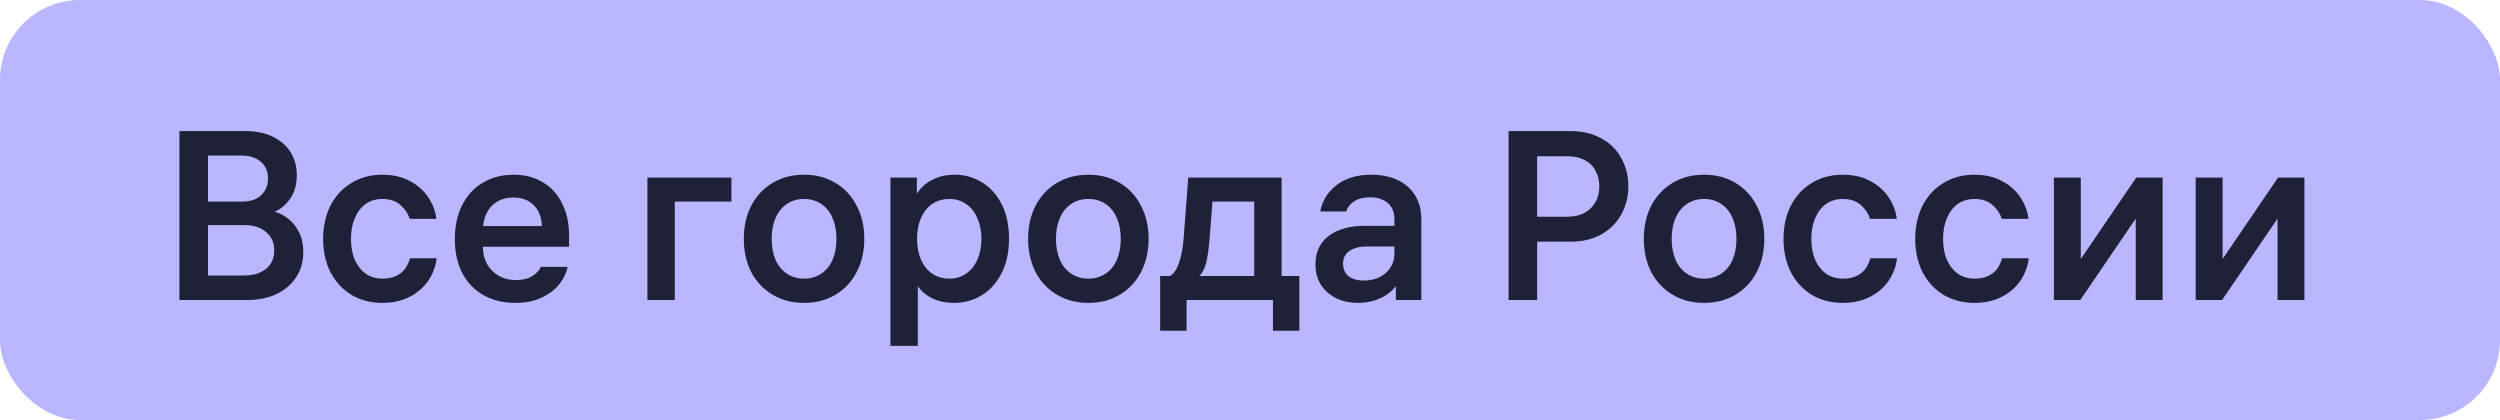<?xml version="1.0" encoding="UTF-8"?> <svg xmlns="http://www.w3.org/2000/svg" width="125" height="21" viewBox="0 0 125 21" fill="none"><rect width="125" height="21" rx="4" fill="#B8B7FF"></rect><path d="M8.972 15V6.552H12.236C12.788 6.552 13.26 6.648 13.652 6.84C14.044 7.032 14.34 7.296 14.54 7.632C14.74 7.96 14.84 8.332 14.84 8.748C14.84 9.22 14.732 9.612 14.516 9.924C14.3 10.236 14.04 10.456 13.736 10.584C13.968 10.648 14.192 10.764 14.408 10.932C14.624 11.1 14.804 11.324 14.948 11.604C15.092 11.884 15.164 12.216 15.164 12.6C15.164 13.072 15.048 13.488 14.816 13.848C14.584 14.208 14.256 14.492 13.832 14.7C13.408 14.9 12.912 15 12.344 15H8.972ZM10.4 14.208L9.944 13.776H12.188C12.652 13.776 13.02 13.668 13.292 13.452C13.572 13.228 13.712 12.916 13.712 12.516C13.712 12.132 13.576 11.828 13.304 11.604C13.04 11.372 12.684 11.256 12.236 11.256H10.112V10.08H12.092C12.516 10.08 12.84 9.972 13.064 9.756C13.288 9.54 13.4 9.264 13.4 8.928C13.4 8.568 13.28 8.288 13.04 8.088C12.8 7.88 12.464 7.776 12.032 7.776H9.944L10.4 7.344V14.208ZM19.132 13.932C19.404 13.932 19.636 13.884 19.828 13.788C20.02 13.692 20.168 13.568 20.272 13.416C20.376 13.256 20.452 13.088 20.5 12.912H21.832C21.784 13.32 21.644 13.696 21.412 14.04C21.18 14.376 20.868 14.644 20.476 14.844C20.084 15.044 19.632 15.144 19.12 15.144C18.536 15.144 18.016 15.008 17.56 14.736C17.112 14.456 16.764 14.076 16.516 13.596C16.276 13.108 16.156 12.556 16.156 11.94C16.156 11.332 16.276 10.784 16.516 10.296C16.764 9.808 17.112 9.428 17.56 9.156C18.008 8.876 18.528 8.736 19.12 8.736C19.648 8.736 20.104 8.84 20.488 9.048C20.88 9.256 21.188 9.528 21.412 9.864C21.636 10.2 21.772 10.56 21.82 10.944H20.488C20.4 10.672 20.244 10.44 20.02 10.248C19.796 10.048 19.496 9.948 19.12 9.948C18.8 9.948 18.52 10.032 18.28 10.2C18.048 10.368 17.868 10.604 17.74 10.908C17.612 11.204 17.548 11.548 17.548 11.94C17.548 12.34 17.612 12.692 17.74 12.996C17.876 13.292 18.06 13.524 18.292 13.692C18.532 13.852 18.812 13.932 19.132 13.932ZM23.486 12.336V11.304H27.254L27.098 11.52V11.412C27.098 10.932 26.97 10.556 26.714 10.284C26.458 10.012 26.11 9.876 25.67 9.876C25.366 9.876 25.102 9.94 24.878 10.068C24.654 10.196 24.478 10.38 24.35 10.62C24.222 10.86 24.154 11.14 24.146 11.46C24.146 11.612 24.146 11.764 24.146 11.916C24.146 12.068 24.146 12.216 24.146 12.36C24.146 12.672 24.214 12.952 24.35 13.2C24.494 13.448 24.69 13.644 24.938 13.788C25.186 13.932 25.47 14.004 25.79 14.004C26.126 14.004 26.402 13.936 26.618 13.8C26.842 13.656 26.982 13.504 27.038 13.344H28.382C28.326 13.632 28.194 13.912 27.986 14.184C27.778 14.456 27.486 14.684 27.11 14.868C26.734 15.052 26.286 15.144 25.766 15.144C25.166 15.144 24.638 15.016 24.182 14.76C23.726 14.504 23.37 14.136 23.114 13.656C22.866 13.168 22.742 12.6 22.742 11.952C22.742 11.304 22.866 10.736 23.114 10.248C23.362 9.76 23.706 9.388 24.146 9.132C24.594 8.868 25.106 8.736 25.682 8.736C26.234 8.736 26.718 8.86 27.134 9.108C27.558 9.356 27.882 9.712 28.106 10.176C28.338 10.632 28.454 11.164 28.454 11.772V12.336H23.486ZM33.295 10.08L33.739 9.624V15H32.371V8.88H36.571V10.08H33.295ZM40.203 8.736C40.795 8.736 41.319 8.872 41.775 9.144C42.231 9.416 42.583 9.796 42.831 10.284C43.087 10.764 43.215 11.316 43.215 11.94C43.215 12.564 43.087 13.12 42.831 13.608C42.583 14.088 42.231 14.464 41.775 14.736C41.319 15.008 40.795 15.144 40.203 15.144C39.611 15.144 39.087 15.008 38.631 14.736C38.175 14.464 37.819 14.088 37.563 13.608C37.315 13.12 37.191 12.564 37.191 11.94C37.191 11.316 37.315 10.764 37.563 10.284C37.819 9.796 38.175 9.416 38.631 9.144C39.087 8.872 39.611 8.736 40.203 8.736ZM40.203 13.932C40.531 13.932 40.819 13.848 41.067 13.68C41.315 13.512 41.503 13.28 41.631 12.984C41.759 12.68 41.823 12.332 41.823 11.94C41.823 11.548 41.759 11.204 41.631 10.908C41.503 10.604 41.315 10.368 41.067 10.2C40.819 10.032 40.531 9.948 40.203 9.948C39.875 9.948 39.587 10.032 39.339 10.2C39.091 10.368 38.903 10.604 38.775 10.908C38.647 11.204 38.583 11.548 38.583 11.94C38.583 12.332 38.647 12.68 38.775 12.984C38.903 13.28 39.091 13.512 39.339 13.68C39.587 13.848 39.875 13.932 40.203 13.932ZM47.739 8.736C48.227 8.736 48.675 8.86 49.083 9.108C49.499 9.356 49.831 9.72 50.079 10.2C50.327 10.68 50.451 11.26 50.451 11.94C50.451 12.612 50.323 13.192 50.067 13.68C49.819 14.16 49.487 14.524 49.071 14.772C48.655 15.02 48.199 15.144 47.703 15.144C47.319 15.144 46.979 15.08 46.683 14.952C46.387 14.816 46.155 14.644 45.987 14.436C45.819 14.228 45.723 14.02 45.699 13.812L45.891 13.848V17.292H44.523V8.88H45.843V10.32L45.639 10.188C45.687 9.956 45.795 9.732 45.963 9.516C46.131 9.292 46.367 9.108 46.671 8.964C46.975 8.812 47.331 8.736 47.739 8.736ZM47.475 13.932C47.787 13.932 48.063 13.848 48.303 13.68C48.551 13.512 48.739 13.28 48.867 12.984C49.003 12.68 49.071 12.332 49.071 11.94C49.071 11.548 49.003 11.204 48.867 10.908C48.739 10.604 48.551 10.368 48.303 10.2C48.063 10.032 47.787 9.948 47.475 9.948C47.155 9.948 46.871 10.028 46.623 10.188C46.383 10.348 46.195 10.58 46.059 10.884C45.923 11.18 45.855 11.524 45.855 11.916V11.964C45.855 12.356 45.923 12.704 46.059 13.008C46.195 13.304 46.383 13.532 46.623 13.692C46.871 13.852 47.155 13.932 47.475 13.932ZM54.418 8.736C55.01 8.736 55.534 8.872 55.99 9.144C56.446 9.416 56.798 9.796 57.046 10.284C57.302 10.764 57.43 11.316 57.43 11.94C57.43 12.564 57.302 13.12 57.046 13.608C56.798 14.088 56.446 14.464 55.99 14.736C55.534 15.008 55.01 15.144 54.418 15.144C53.826 15.144 53.302 15.008 52.846 14.736C52.39 14.464 52.034 14.088 51.778 13.608C51.53 13.12 51.406 12.564 51.406 11.94C51.406 11.316 51.53 10.764 51.778 10.284C52.034 9.796 52.39 9.416 52.846 9.144C53.302 8.872 53.826 8.736 54.418 8.736ZM54.418 13.932C54.746 13.932 55.034 13.848 55.282 13.68C55.53 13.512 55.718 13.28 55.846 12.984C55.974 12.68 56.038 12.332 56.038 11.94C56.038 11.548 55.974 11.204 55.846 10.908C55.718 10.604 55.53 10.368 55.282 10.2C55.034 10.032 54.746 9.948 54.418 9.948C54.09 9.948 53.802 10.032 53.554 10.2C53.306 10.368 53.118 10.604 52.99 10.908C52.862 11.204 52.798 11.548 52.798 11.94C52.798 12.332 52.862 12.68 52.99 12.984C53.118 13.28 53.306 13.512 53.554 13.68C53.802 13.848 54.09 13.932 54.418 13.932ZM64.968 13.8V16.536H63.648V14.544L64.092 15H58.884L59.328 14.544V16.536H58.008V13.8H64.968ZM62.712 14.016V9.588L63.168 10.08H60.18L60.66 9.588L60.48 11.94C60.44 12.428 60.384 12.824 60.312 13.128C60.24 13.424 60.112 13.664 59.928 13.848H58.392C58.616 13.776 58.792 13.568 58.92 13.224C59.056 12.88 59.144 12.436 59.184 11.892L59.412 8.88H64.08V14.016H62.712ZM69.721 10.944C69.721 10.712 69.669 10.516 69.565 10.356C69.469 10.196 69.329 10.076 69.145 9.996C68.961 9.908 68.753 9.864 68.521 9.864C68.185 9.864 67.913 9.932 67.705 10.068C67.505 10.196 67.373 10.364 67.309 10.572H66.013C66.109 10.044 66.377 9.608 66.817 9.264C67.265 8.912 67.849 8.736 68.569 8.736C69.065 8.736 69.501 8.824 69.877 9C70.253 9.176 70.545 9.432 70.753 9.768C70.961 10.096 71.065 10.496 71.065 10.968V15H69.793V13.824L69.973 14.04C69.781 14.384 69.501 14.656 69.133 14.856C68.765 15.048 68.353 15.144 67.897 15.144C67.497 15.144 67.137 15.068 66.817 14.916C66.497 14.756 66.241 14.532 66.049 14.244C65.865 13.956 65.773 13.616 65.773 13.224C65.773 12.616 65.989 12.144 66.421 11.808C66.861 11.464 67.465 11.292 68.233 11.292H70.033V12.324H68.329C67.969 12.324 67.681 12.4 67.465 12.552C67.257 12.696 67.153 12.904 67.153 13.176C67.153 13.448 67.245 13.66 67.429 13.812C67.621 13.956 67.877 14.028 68.197 14.028C68.469 14.028 68.721 13.976 68.953 13.872C69.185 13.76 69.369 13.604 69.505 13.404C69.649 13.196 69.721 12.96 69.721 12.696V10.944ZM78.501 6.552C79.109 6.552 79.633 6.676 80.073 6.924C80.513 7.164 80.845 7.496 81.069 7.92C81.301 8.336 81.417 8.8 81.417 9.312C81.417 9.824 81.301 10.292 81.069 10.716C80.837 11.14 80.501 11.476 80.061 11.724C79.621 11.964 79.113 12.084 78.537 12.084H76.593V10.836H78.357C78.861 10.836 79.253 10.696 79.533 10.416C79.821 10.136 79.965 9.768 79.965 9.312C79.965 9.016 79.901 8.756 79.773 8.532C79.653 8.3 79.473 8.124 79.233 8.004C78.993 7.876 78.701 7.812 78.357 7.812H76.461L76.857 7.476V15H75.429V6.552H78.501ZM85.203 8.736C85.795 8.736 86.319 8.872 86.775 9.144C87.231 9.416 87.583 9.796 87.831 10.284C88.087 10.764 88.215 11.316 88.215 11.94C88.215 12.564 88.087 13.12 87.831 13.608C87.583 14.088 87.231 14.464 86.775 14.736C86.319 15.008 85.795 15.144 85.203 15.144C84.611 15.144 84.087 15.008 83.631 14.736C83.175 14.464 82.819 14.088 82.563 13.608C82.315 13.12 82.191 12.564 82.191 11.94C82.191 11.316 82.315 10.764 82.563 10.284C82.819 9.796 83.175 9.416 83.631 9.144C84.087 8.872 84.611 8.736 85.203 8.736ZM85.203 13.932C85.531 13.932 85.819 13.848 86.067 13.68C86.315 13.512 86.503 13.28 86.631 12.984C86.759 12.68 86.823 12.332 86.823 11.94C86.823 11.548 86.759 11.204 86.631 10.908C86.503 10.604 86.315 10.368 86.067 10.2C85.819 10.032 85.531 9.948 85.203 9.948C84.875 9.948 84.587 10.032 84.339 10.2C84.091 10.368 83.903 10.604 83.775 10.908C83.647 11.204 83.583 11.548 83.583 11.94C83.583 12.332 83.647 12.68 83.775 12.984C83.903 13.28 84.091 13.512 84.339 13.68C84.587 13.848 84.875 13.932 85.203 13.932ZM92.151 13.932C92.423 13.932 92.655 13.884 92.847 13.788C93.039 13.692 93.187 13.568 93.291 13.416C93.395 13.256 93.471 13.088 93.519 12.912H94.851C94.803 13.32 94.663 13.696 94.431 14.04C94.199 14.376 93.887 14.644 93.495 14.844C93.103 15.044 92.651 15.144 92.139 15.144C91.555 15.144 91.035 15.008 90.579 14.736C90.131 14.456 89.783 14.076 89.535 13.596C89.295 13.108 89.175 12.556 89.175 11.94C89.175 11.332 89.295 10.784 89.535 10.296C89.783 9.808 90.131 9.428 90.579 9.156C91.027 8.876 91.547 8.736 92.139 8.736C92.667 8.736 93.123 8.84 93.507 9.048C93.899 9.256 94.207 9.528 94.431 9.864C94.655 10.2 94.791 10.56 94.839 10.944H93.507C93.419 10.672 93.263 10.44 93.039 10.248C92.815 10.048 92.515 9.948 92.139 9.948C91.819 9.948 91.539 10.032 91.299 10.2C91.067 10.368 90.887 10.604 90.759 10.908C90.631 11.204 90.567 11.548 90.567 11.94C90.567 12.34 90.631 12.692 90.759 12.996C90.895 13.292 91.079 13.524 91.311 13.692C91.551 13.852 91.831 13.932 92.151 13.932ZM98.737 13.932C99.009 13.932 99.241 13.884 99.433 13.788C99.625 13.692 99.773 13.568 99.877 13.416C99.981 13.256 100.057 13.088 100.105 12.912H101.437C101.389 13.32 101.249 13.696 101.017 14.04C100.785 14.376 100.473 14.644 100.081 14.844C99.689 15.044 99.237 15.144 98.725 15.144C98.141 15.144 97.621 15.008 97.165 14.736C96.717 14.456 96.369 14.076 96.121 13.596C95.881 13.108 95.761 12.556 95.761 11.94C95.761 11.332 95.881 10.784 96.121 10.296C96.369 9.808 96.717 9.428 97.165 9.156C97.613 8.876 98.133 8.736 98.725 8.736C99.253 8.736 99.709 8.84 100.093 9.048C100.485 9.256 100.793 9.528 101.017 9.864C101.241 10.2 101.377 10.56 101.425 10.944H100.093C100.005 10.672 99.849 10.44 99.625 10.248C99.401 10.048 99.101 9.948 98.725 9.948C98.405 9.948 98.125 10.032 97.885 10.2C97.653 10.368 97.473 10.604 97.345 10.908C97.217 11.204 97.153 11.548 97.153 11.94C97.153 12.34 97.217 12.692 97.345 12.996C97.481 13.292 97.665 13.524 97.897 13.692C98.137 13.852 98.417 13.932 98.737 13.932ZM108.131 8.88V15H106.787V10.452H107.111L104.015 15H102.695V8.88H104.039V13.428H103.715L106.811 8.88H108.131ZM115.221 8.88V15H113.877V10.452H114.201L111.105 15H109.785V8.88H111.129V13.428H110.805L113.901 8.88H115.221Z" fill="#1E2137"></path></svg> 